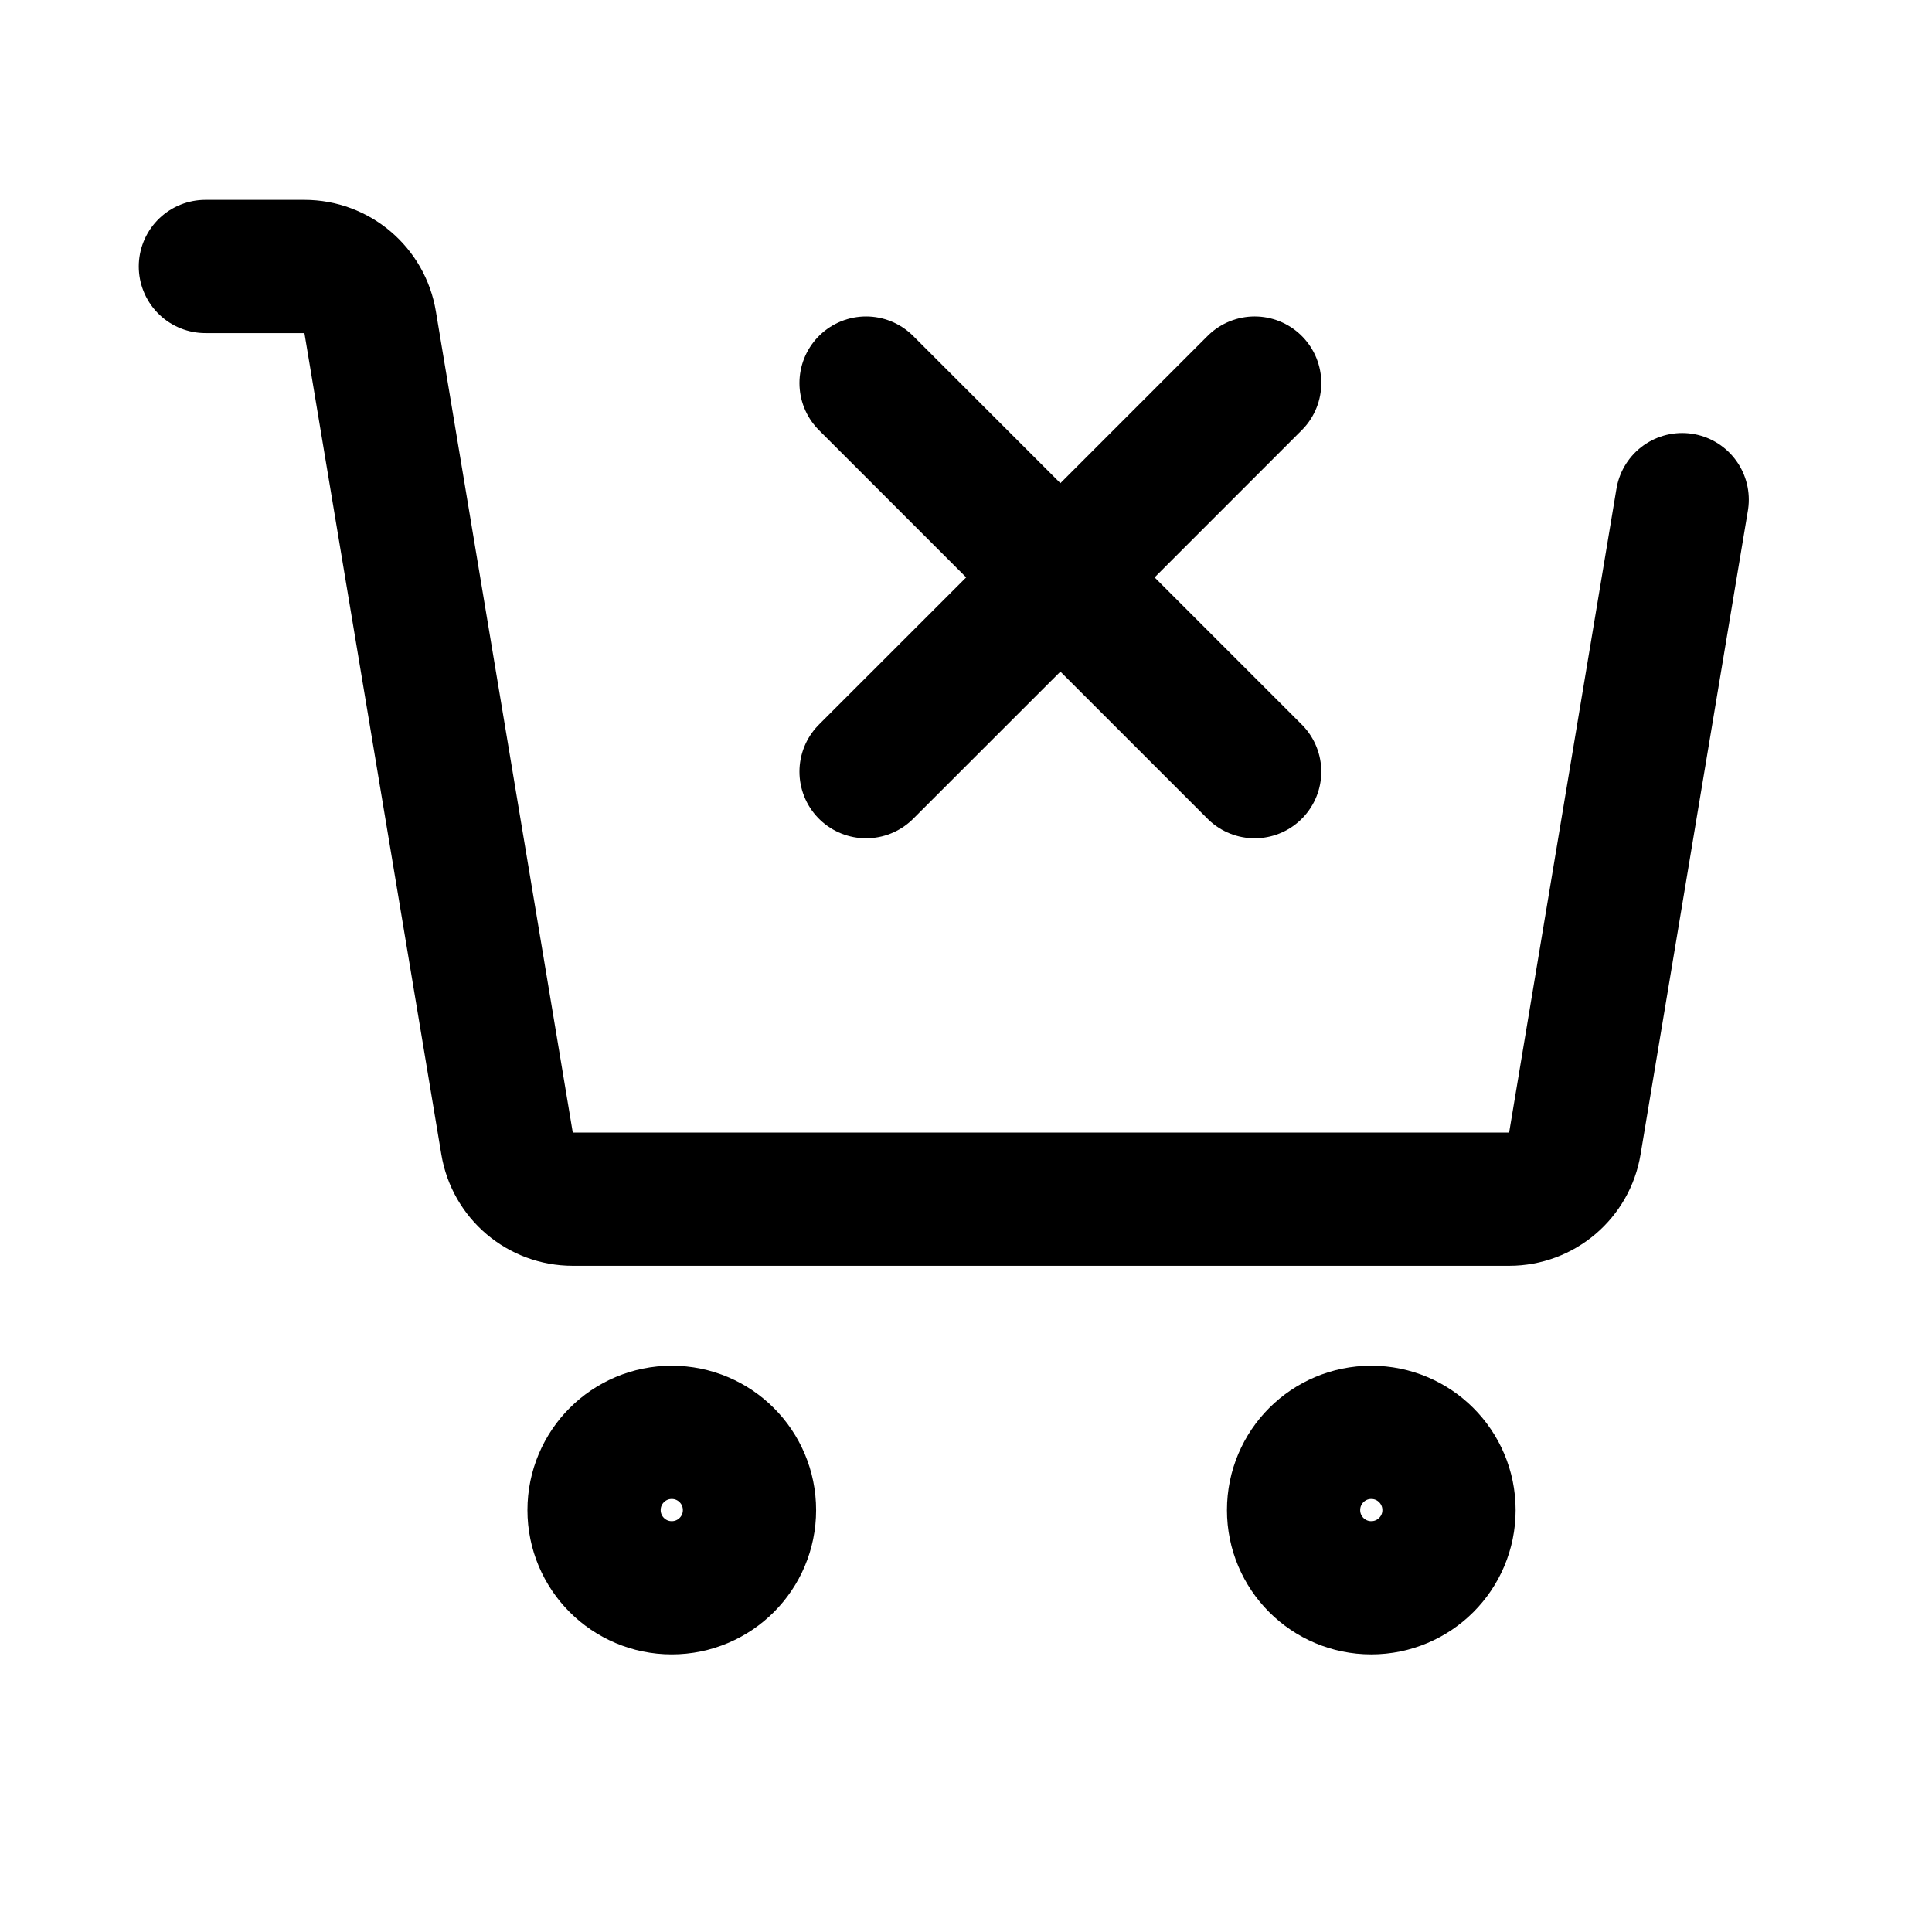 <svg width="29" height="29" viewBox="0 0 29 29" fill="none" xmlns="http://www.w3.org/2000/svg">
<path d="M25.25 7.5L23.639 17.164C23.559 17.647 23.142 18 22.653 18H8.597C8.108 18 7.691 17.647 7.611 17.164L5.556 4.836C5.476 4.353 5.058 4 4.57 4H3.083M13 5.75L15.917 8.667M15.917 8.667L18.833 5.75M15.917 8.667L13 11.583M15.917 8.667L18.833 11.583M11.25 22.667C11.25 23.311 10.728 23.833 10.083 23.833C9.439 23.833 8.917 23.311 8.917 22.667C8.917 22.022 9.439 21.5 10.083 21.5C10.728 21.5 11.25 22.022 11.25 22.667ZM21.75 22.667C21.75 23.311 21.228 23.833 20.583 23.833C19.939 23.833 19.417 23.311 19.417 22.667C19.417 22.022 19.939 21.5 20.583 21.5C21.228 21.5 21.75 22.022 21.75 22.667Z" stroke="black" stroke-width="2" stroke-linecap="round" stroke-linejoin="round"/>
</svg>
